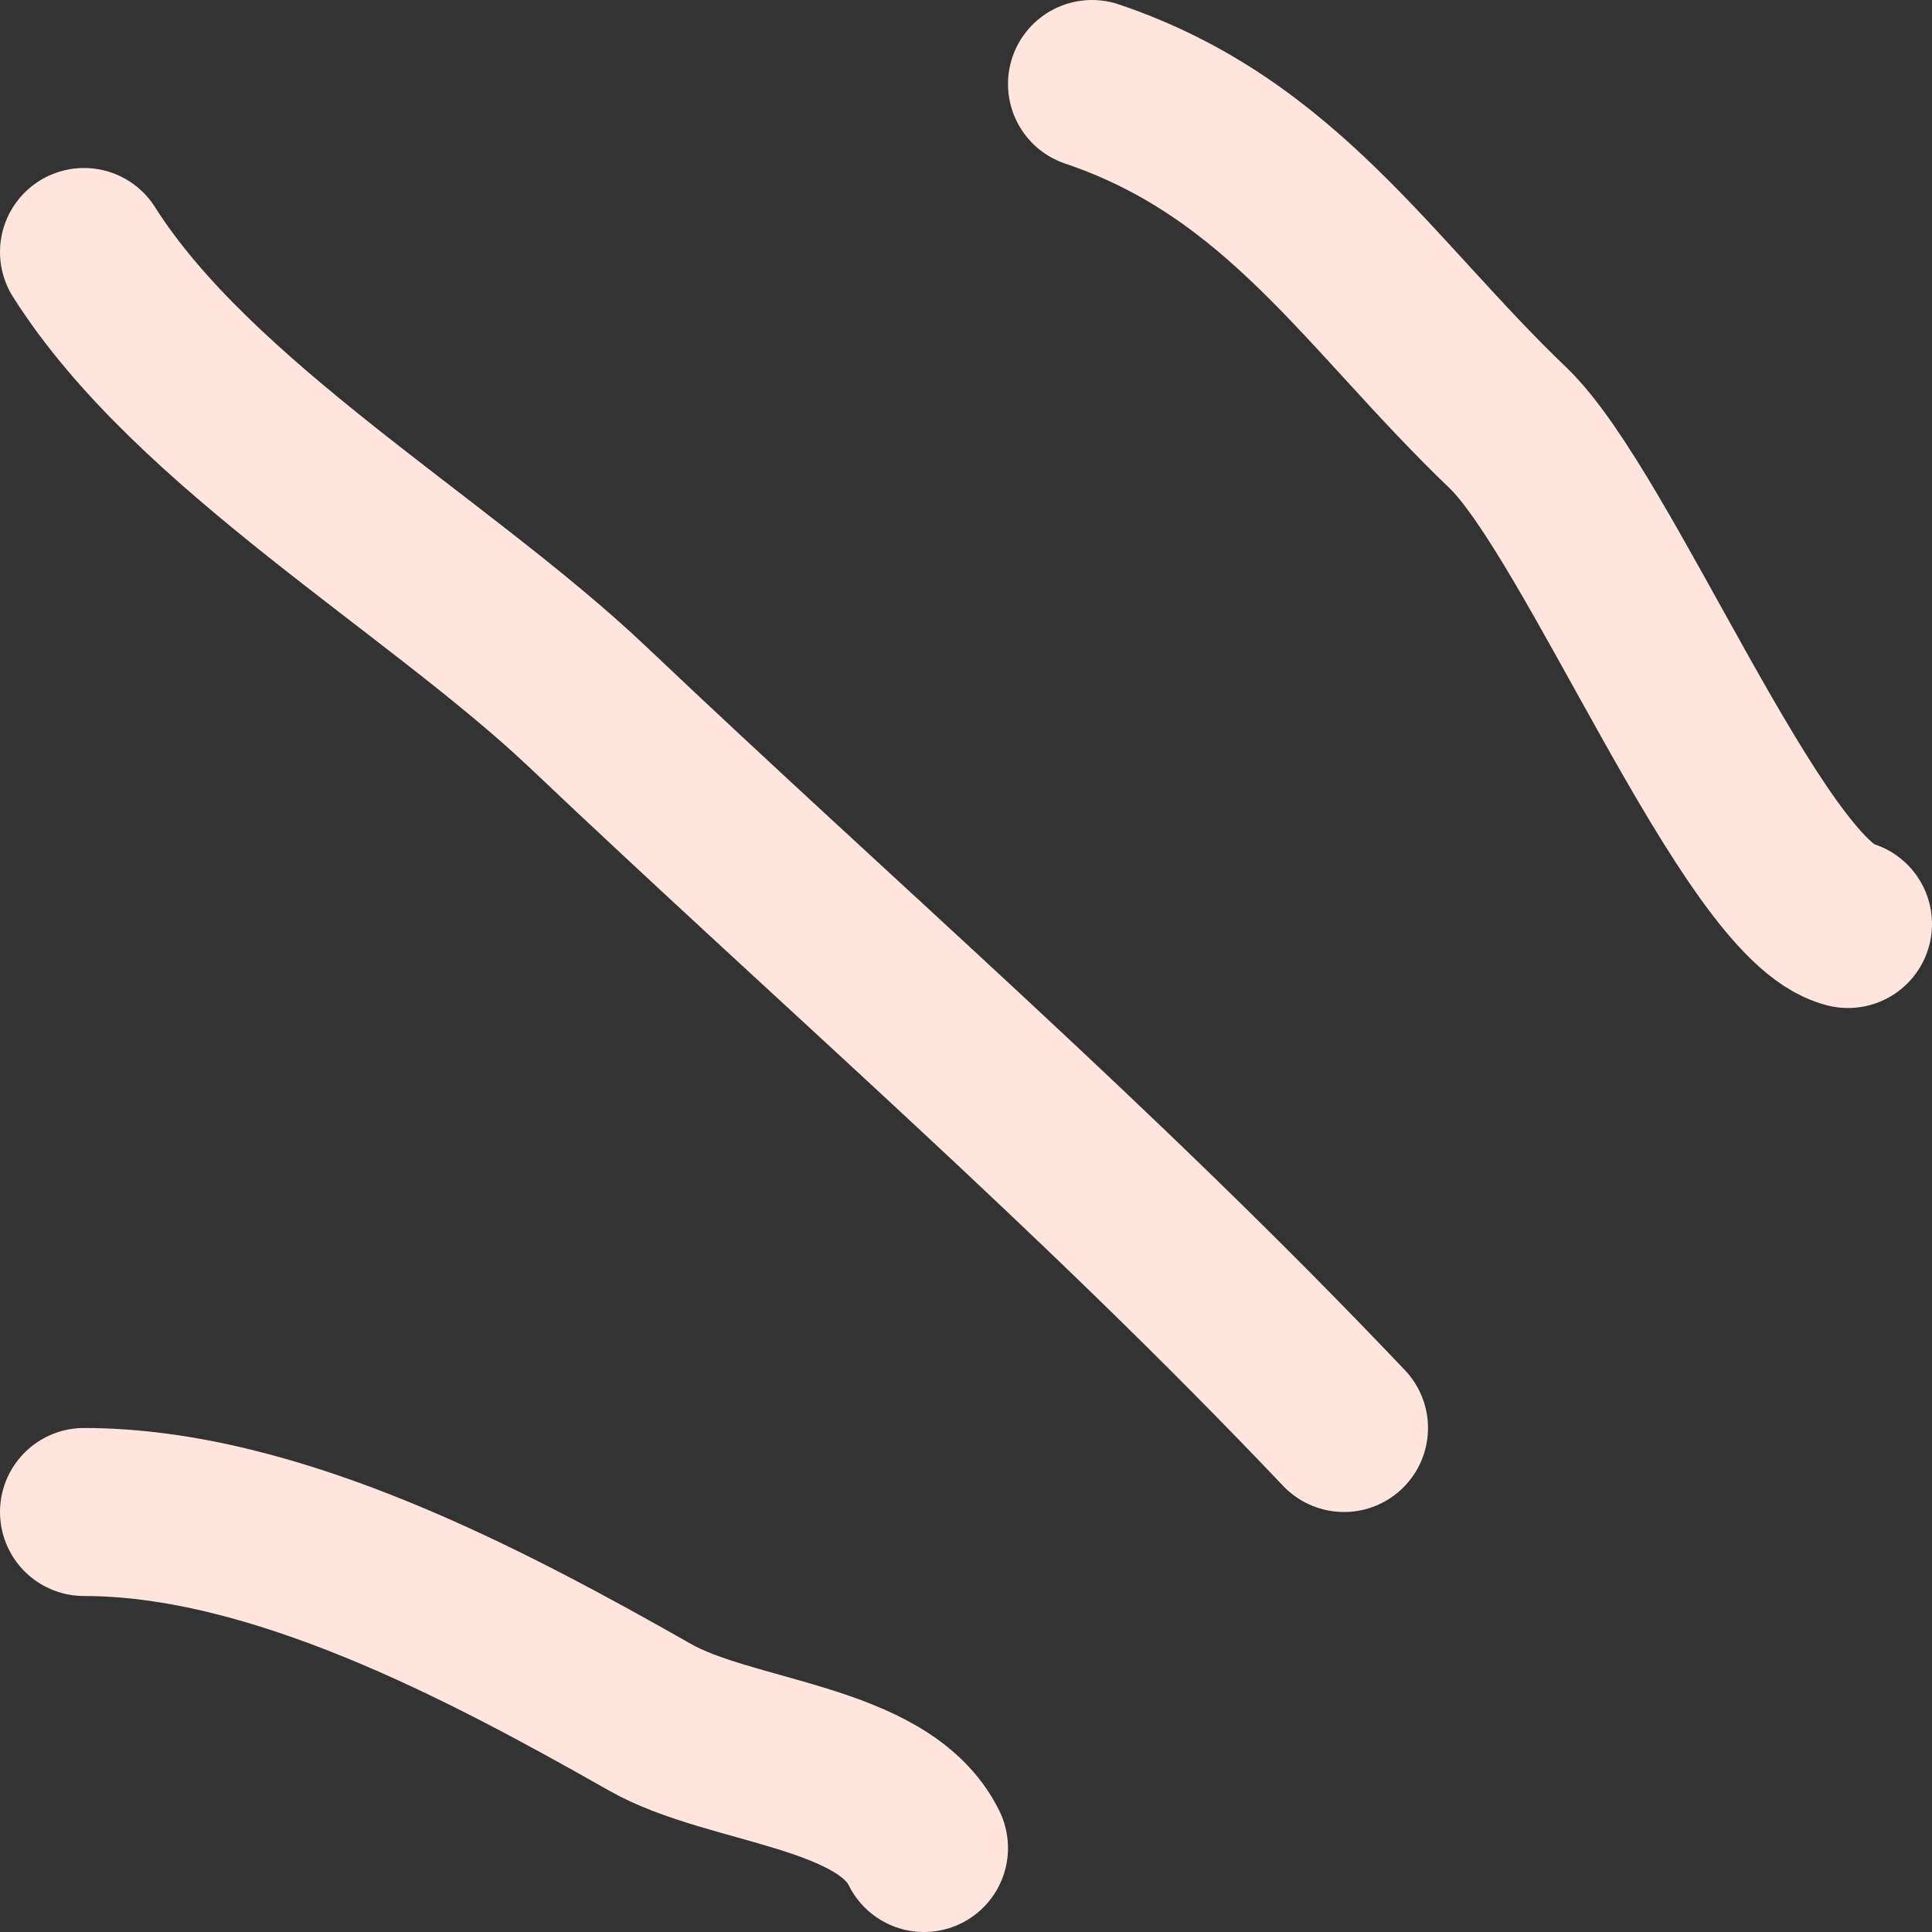 <?xml version="1.0" encoding="UTF-8"?> <svg xmlns="http://www.w3.org/2000/svg" width="23" height="23" viewBox="0 0 23 23" fill="none"><rect x="0" y="0" width="23" height="23" fill="#333333" stroke="none"/> <path d="M22 11C20.878 10.717 19.029 6.124 17.95 5.091C16.301 3.513 15.266 1.763 13 1" stroke="#FFE5DD" stroke-width="2" stroke-linecap="round"></path> <path d="M16 17C13.076 13.919 10.053 11.315 7 8.419C5.225 6.736 2.307 5.066 1 3" stroke="#FFE5DD" stroke-width="2" stroke-linecap="round"></path> <path d="M1 18C3.277 18 5.796 19.341 7.739 20.444C8.701 20.991 10.517 21.013 11 22" stroke="#FFE5DD" stroke-width="2" stroke-linecap="round"></path> </svg> 